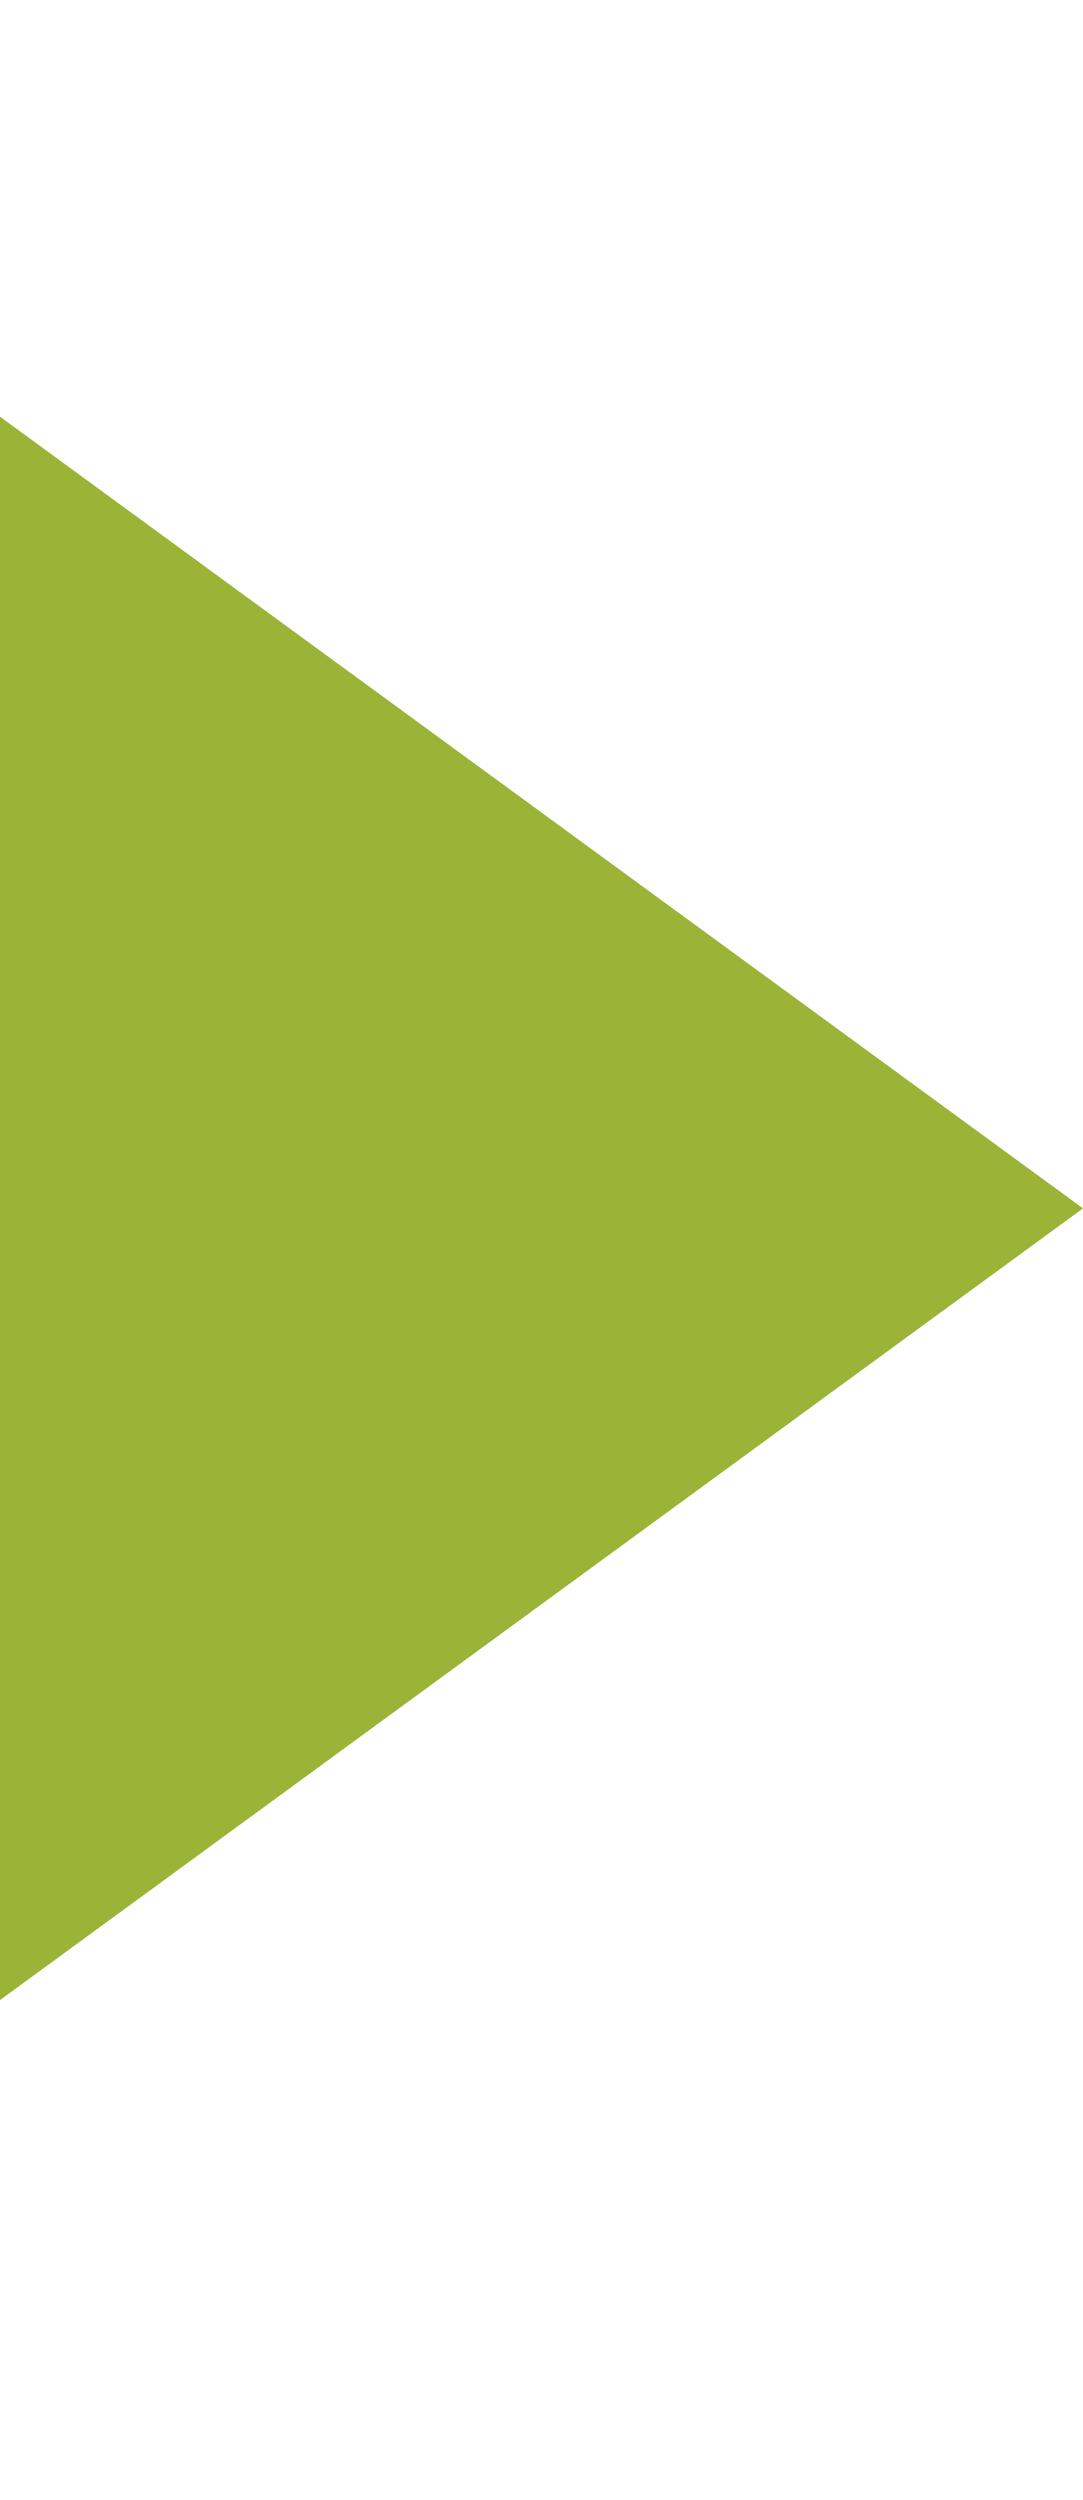 <svg width="13" height="30" viewBox="0 0 13 30" fill="none" xmlns="http://www.w3.org/2000/svg">
<g id="Special Bullet Point" clip-path="url(#clip0_8002_58491)">
<path id="Icon" d="M13 14.5L-8.30516e-07 5L-4.15258e-07 14.5L0 24L13 14.5Z" fill="#9BB437"/>
</g>
<defs>
<clipPath id="clip0_8002_58491">
<rect width="13" height="30" fill="white"/>
</clipPath>
</defs>
</svg>
